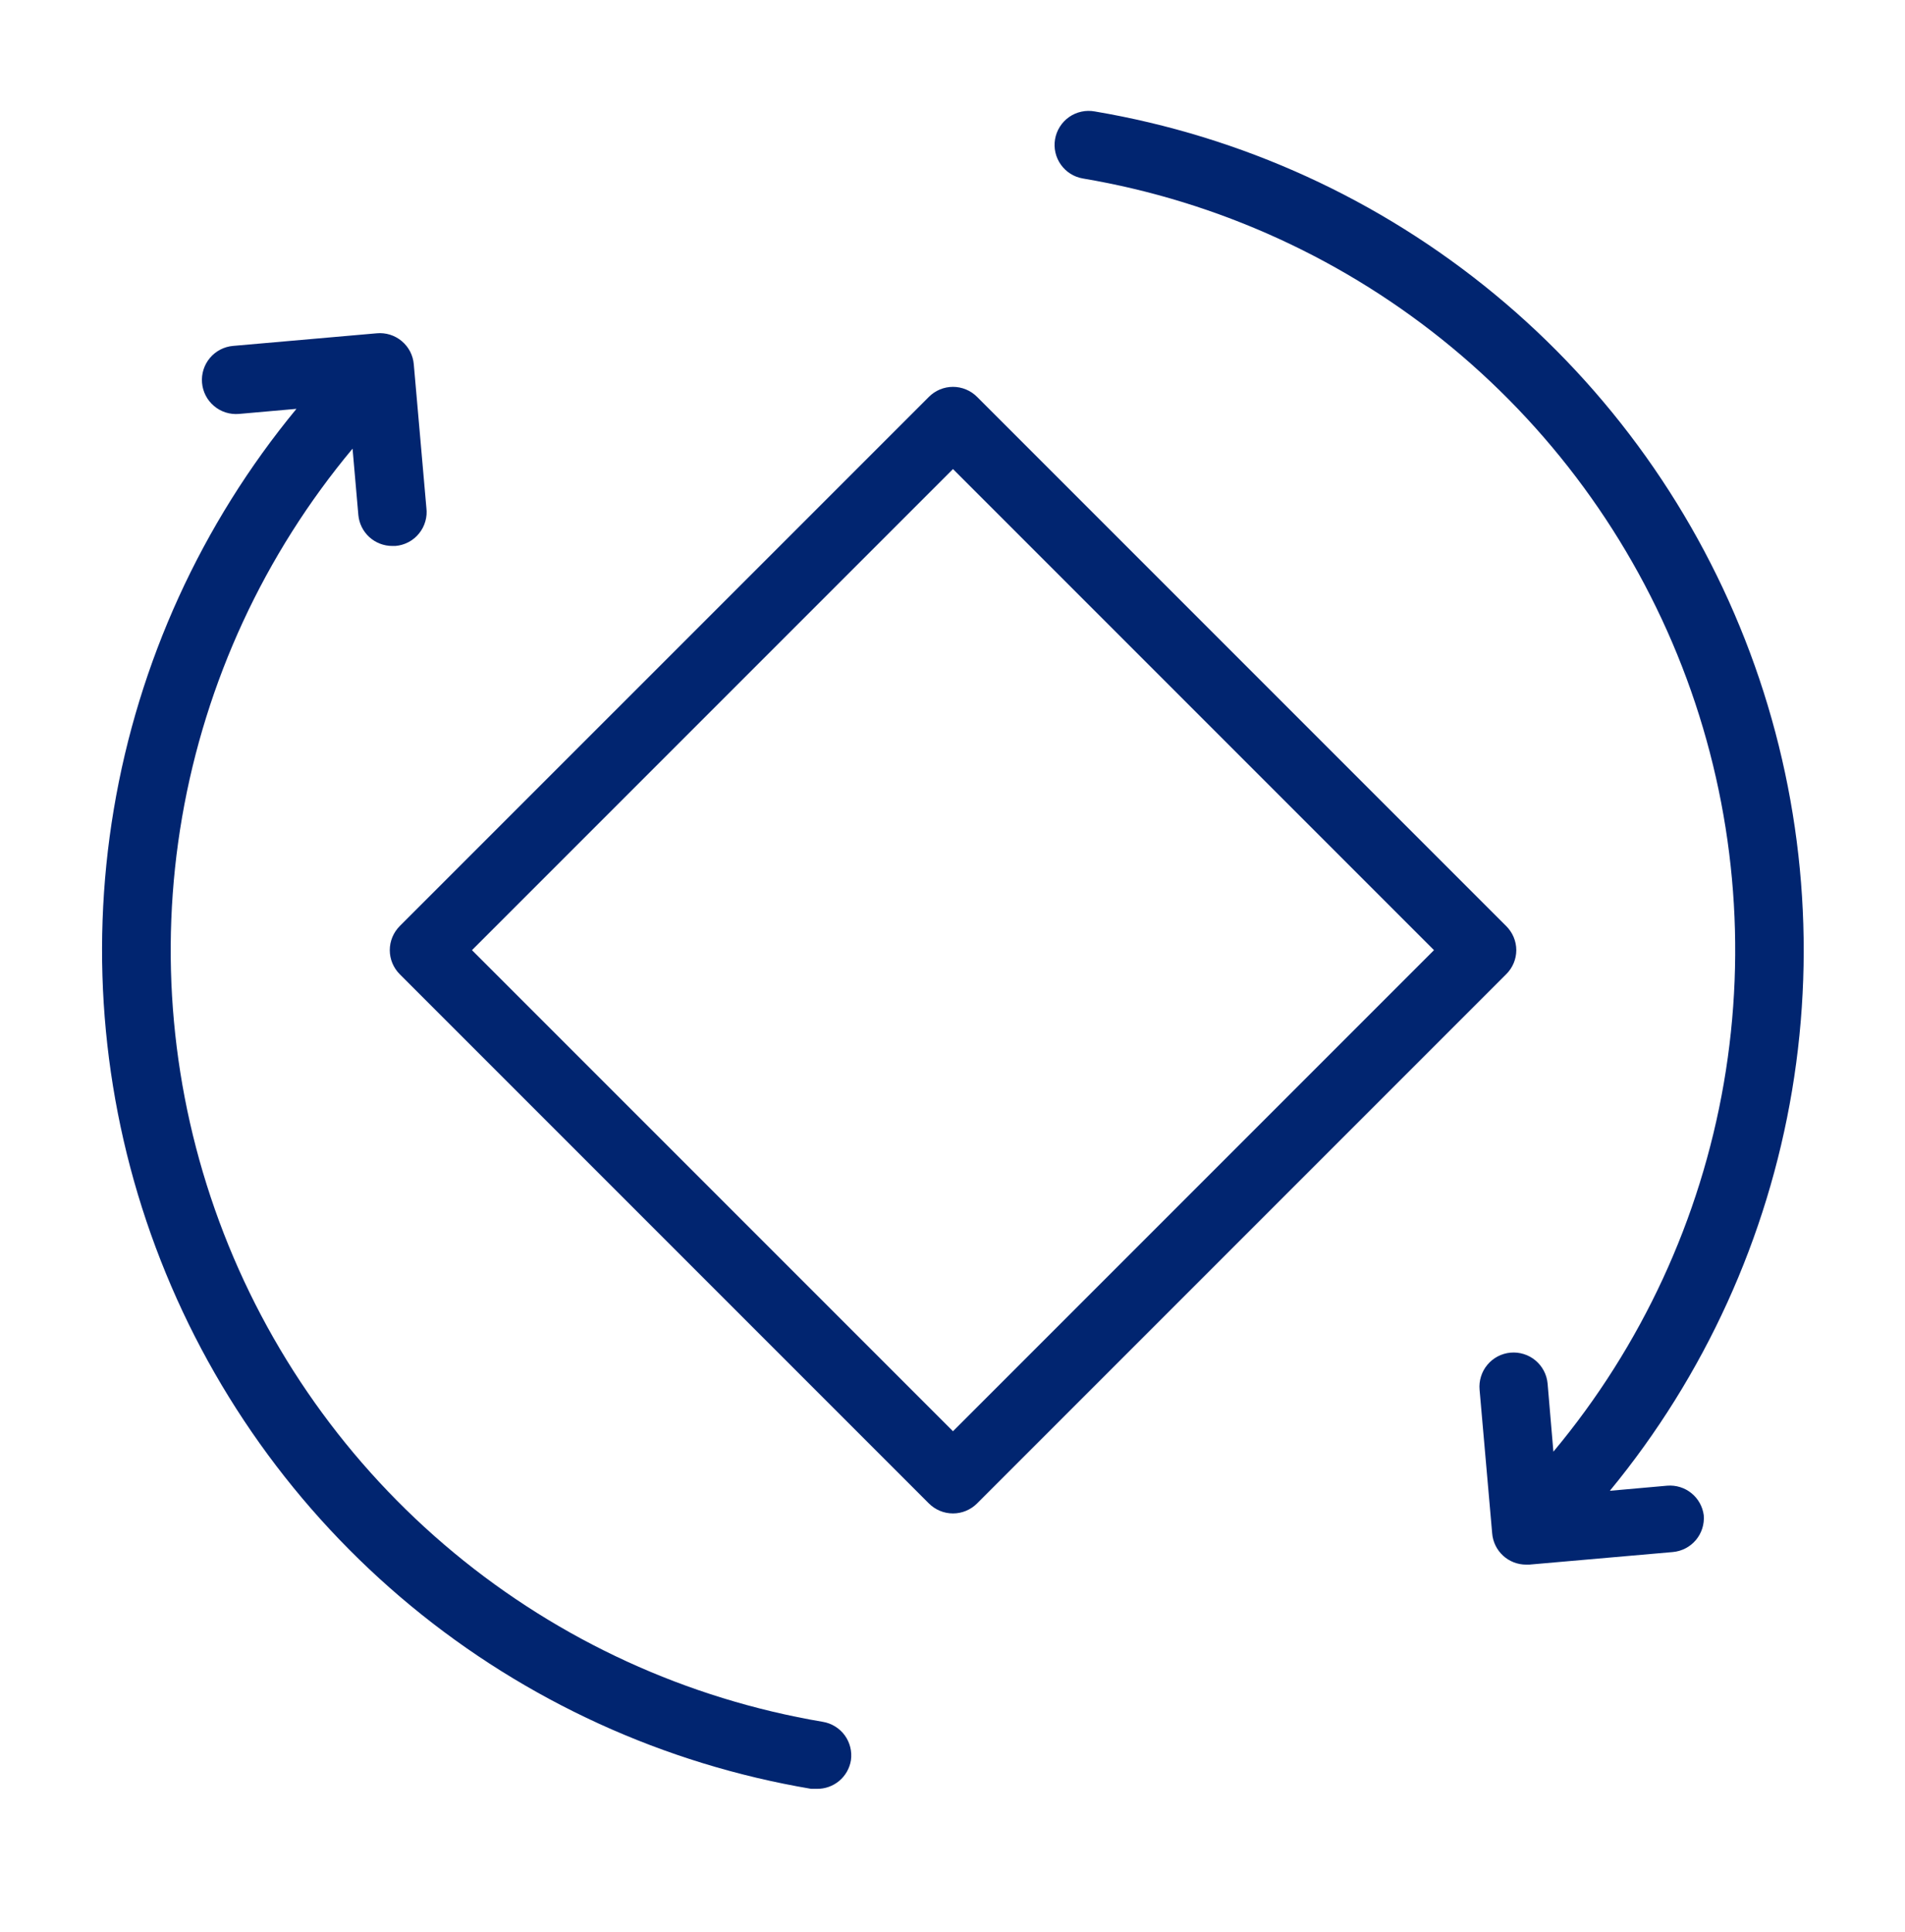<?xml version="1.0" encoding="UTF-8"?> <svg xmlns="http://www.w3.org/2000/svg" width="72" height="73" viewBox="0 0 72 73" fill="none"><path d="M57.309 35.905C57.309 35.735 57.274 35.567 57.208 35.41C57.142 35.254 57.045 35.111 56.924 34.992L36.931 15C36.811 14.879 36.669 14.783 36.512 14.718C36.356 14.653 36.188 14.619 36.018 14.619C35.848 14.619 35.68 14.653 35.523 14.718C35.367 14.783 35.225 14.879 35.105 15L15.112 34.992C14.992 35.112 14.896 35.254 14.831 35.411C14.765 35.568 14.732 35.736 14.732 35.905C14.732 36.075 14.765 36.243 14.831 36.4C14.896 36.556 14.992 36.699 15.112 36.818L35.105 56.811C35.225 56.931 35.367 57.027 35.523 57.092C35.68 57.158 35.848 57.191 36.018 57.191C36.188 57.191 36.356 57.158 36.512 57.092C36.669 57.027 36.811 56.931 36.931 56.811L56.924 36.818C57.045 36.699 57.142 36.557 57.208 36.4C57.274 36.244 57.309 36.075 57.309 35.905ZM36.018 54.085L17.838 35.905L36.018 17.725L54.198 35.905L36.018 54.085Z" fill="#012570"></path><path d="M63.018 56.142L60.845 56.335C64.428 51.983 66.803 46.766 67.732 41.207C68.661 35.648 68.113 29.942 66.141 24.661C64.169 19.381 60.843 14.712 56.497 11.123C52.151 7.534 46.938 5.151 41.38 4.212C41.211 4.181 41.039 4.183 40.871 4.22C40.704 4.256 40.546 4.325 40.406 4.423C40.266 4.522 40.147 4.647 40.056 4.792C39.965 4.936 39.903 5.098 39.875 5.267C39.819 5.602 39.899 5.947 40.097 6.224C40.294 6.501 40.594 6.689 40.93 6.745C46.06 7.611 50.872 9.815 54.879 13.134C58.885 16.454 61.945 20.773 63.749 25.653C65.552 30.534 66.037 35.804 65.152 40.931C64.267 46.059 62.046 50.862 58.711 54.857L58.492 52.285C58.477 52.116 58.429 51.952 58.35 51.802C58.272 51.652 58.164 51.519 58.034 51.41C57.904 51.301 57.754 51.219 57.592 51.169C57.43 51.118 57.26 51.1 57.091 51.115C56.922 51.13 56.758 51.179 56.608 51.257C56.458 51.336 56.324 51.444 56.216 51.574C56.107 51.704 56.025 51.854 55.975 52.016C55.924 52.178 55.906 52.348 55.921 52.517L56.397 57.942C56.423 58.265 56.569 58.566 56.808 58.786C57.046 59.005 57.359 59.126 57.682 59.125H57.798L63.224 58.65C63.563 58.62 63.877 58.457 64.096 58.197C64.315 57.937 64.422 57.6 64.394 57.261C64.352 56.934 64.186 56.635 63.93 56.427C63.674 56.218 63.347 56.117 63.018 56.142Z" fill="#012570"></path><path d="M31.094 65.065C25.964 64.198 21.154 61.993 17.149 58.672C13.144 55.351 10.086 51.033 8.284 46.153C6.481 41.272 5.998 36.003 6.883 30.876C7.769 25.75 9.991 20.947 13.325 16.954L13.544 19.461C13.573 19.782 13.721 20.08 13.959 20.296C14.197 20.513 14.508 20.632 14.829 20.631H14.945C15.118 20.617 15.286 20.568 15.439 20.487C15.593 20.406 15.728 20.295 15.837 20.16C15.947 20.026 16.027 19.871 16.075 19.704C16.123 19.538 16.137 19.363 16.115 19.191L15.639 13.765C15.625 13.596 15.577 13.432 15.499 13.281C15.42 13.131 15.313 12.997 15.182 12.888C15.052 12.78 14.902 12.698 14.74 12.647C14.578 12.597 14.407 12.579 14.238 12.595L8.812 13.071C8.471 13.1 8.156 13.263 7.935 13.525C7.715 13.786 7.607 14.125 7.636 14.466C7.665 14.807 7.828 15.123 8.09 15.343C8.351 15.564 8.69 15.671 9.031 15.642L11.204 15.45C7.615 19.8 5.234 25.019 4.301 30.581C3.367 36.143 3.913 41.852 5.884 47.136C7.855 52.421 11.182 57.093 15.53 60.685C19.878 64.276 25.095 66.661 30.657 67.598H30.875C31.183 67.602 31.483 67.495 31.719 67.297C31.955 67.099 32.112 66.822 32.161 66.518C32.209 66.184 32.124 65.845 31.925 65.573C31.725 65.302 31.427 65.119 31.094 65.065Z" fill="#012570"></path></svg> 